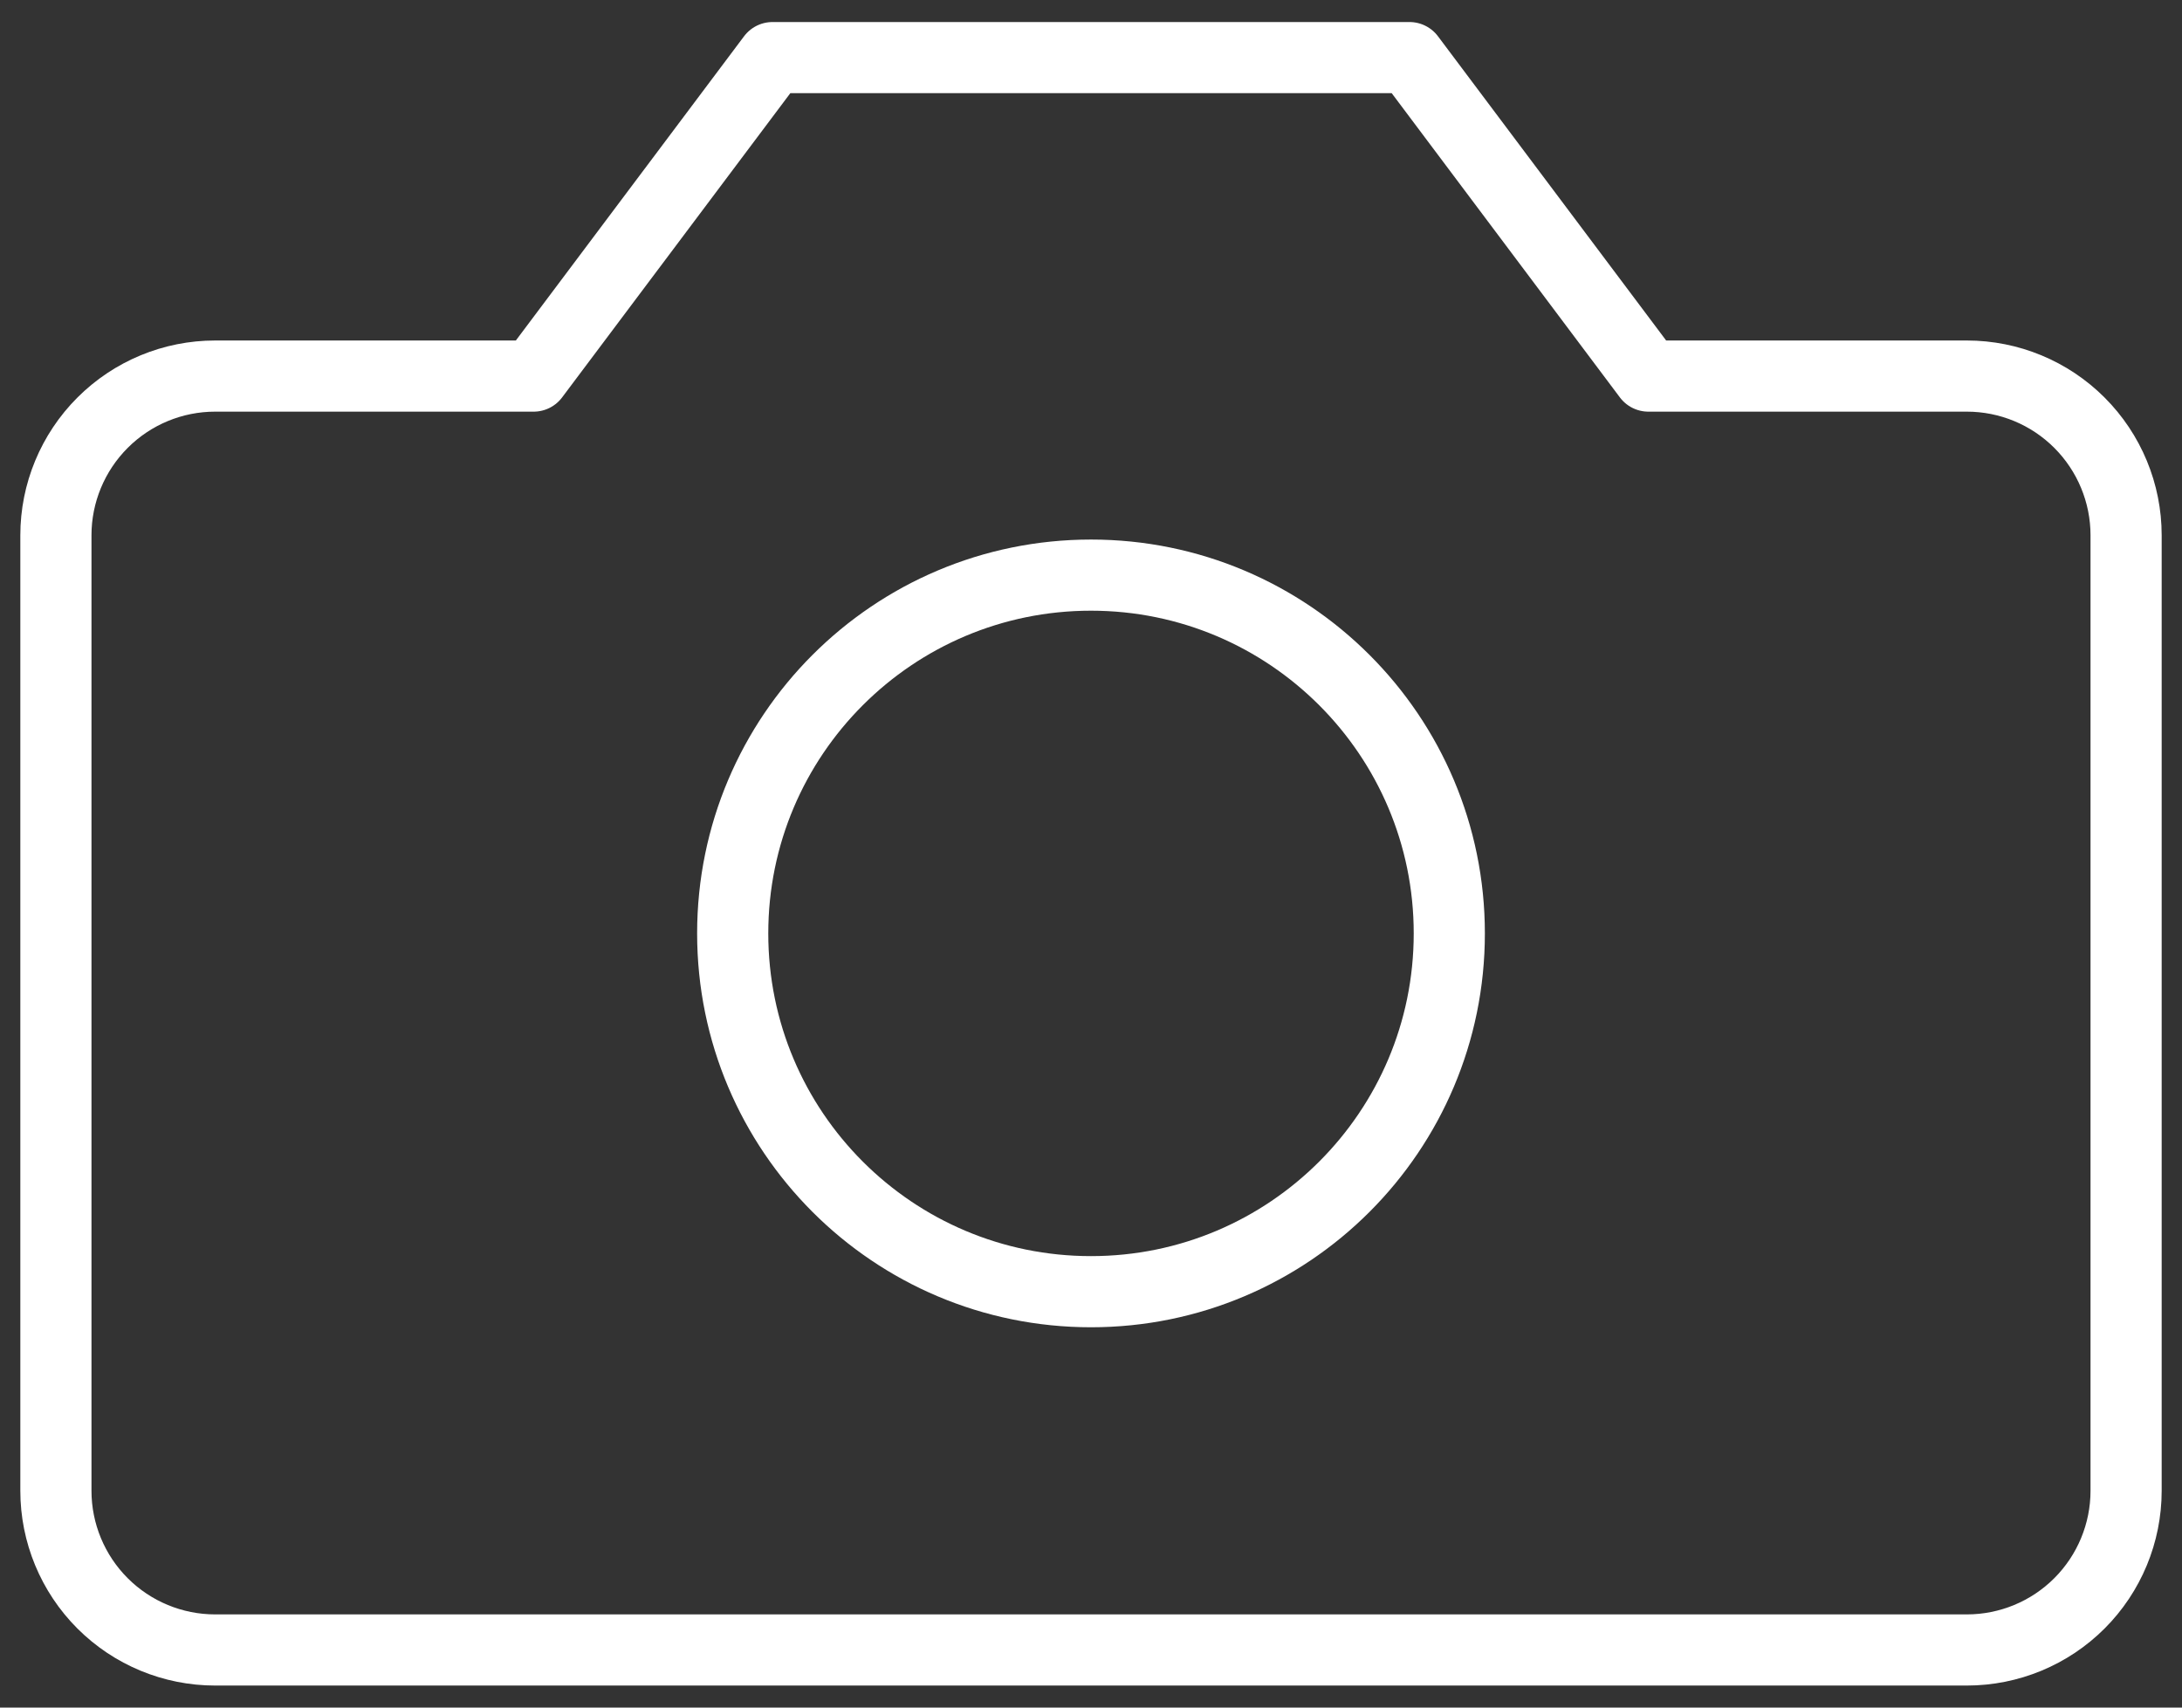 <svg xmlns="http://www.w3.org/2000/svg" width="92" height="72" viewBox="0 0 92 72" fill="none"><rect x="0" y="0" width="92" height="72" fill="#333333" stroke="none"/><path d="M89.643 22.571C89.643 20.791 88.935 19.083 87.676 17.824C86.417 16.564 84.709 15.857 82.929 15.857H69.5L59.429 2.429H32.572L22.5 15.857H9.071C7.291 15.857 5.583 16.564 4.324 17.824C3.065 19.083 2.357 20.791 2.357 22.571V62.857C2.357 64.638 3.065 66.346 4.324 67.605C5.583 68.864 7.291 69.571 9.071 69.571H82.929C84.709 69.571 86.417 68.864 87.676 67.605C88.935 66.346 89.643 64.638 89.643 62.857V22.571Z" stroke="white" stroke-width="3" stroke-linecap="round" stroke-linejoin="round"></path><path d="M46 54.464C54.343 54.464 61.107 47.701 61.107 39.357C61.107 31.014 54.343 24.25 46 24.25C37.657 24.25 30.893 31.014 30.893 39.357C30.893 47.701 37.657 54.464 46 54.464Z" stroke="white" stroke-width="3" stroke-linecap="round" stroke-linejoin="round"></path></svg>